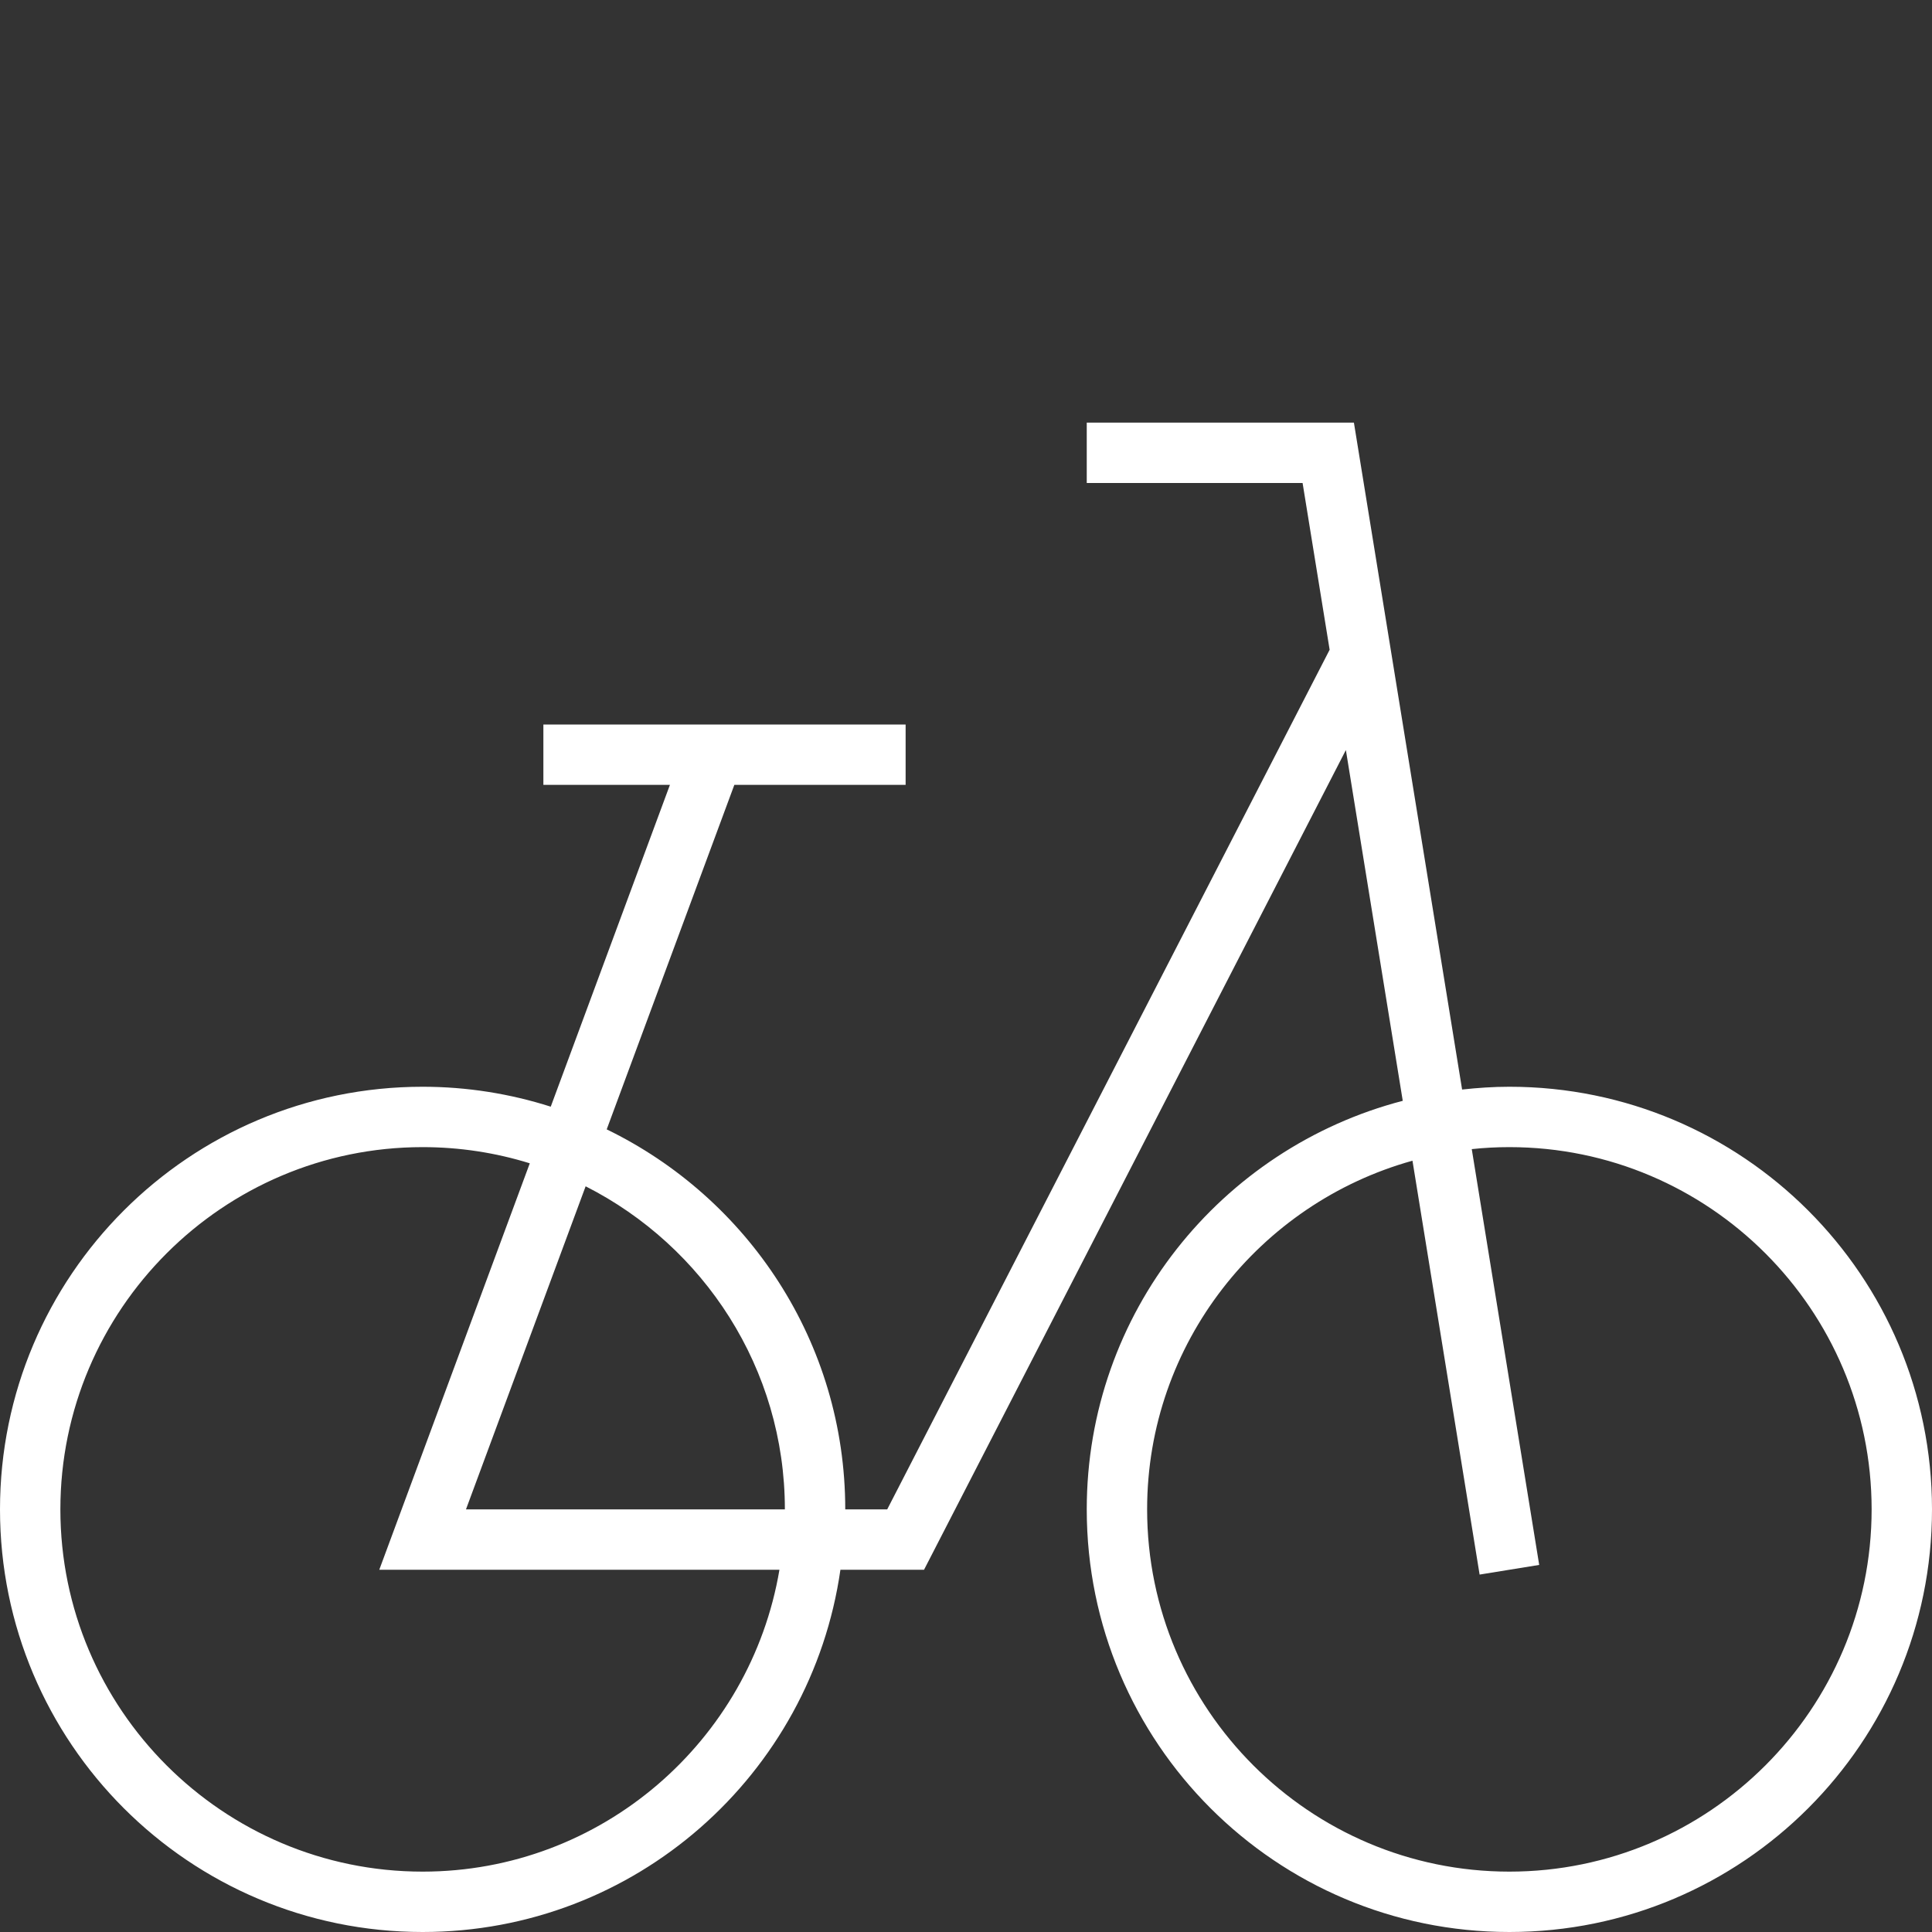 <!-- Modulus Futuramo Icons 2014 --><svg xmlns="http://www.w3.org/2000/svg" x="0px" y="0px" width="64px" height="64px" viewBox="0 0 32 32"><rect x="0" y="0" width="32" height="32" fill="#333333" stroke="none"/><path fill="#ffffff" d="M25,18c-0.265,0-0.526,0.018-0.783,0.046L22.425,7H18v1h3.575l0.448,2.762L14.695,25H14 c0-2.771-1.615-5.159-3.951-6.294L12.163,13H15v-1H9v1h2.096l-1.974,5.33C8.453,18.117,7.74,18,7,18c-3.866,0-7,3.134-7,7 c0,3.866,3.134,7,7,7c3.526,0,6.434-2.609,6.92-6h1.385l6.987-13.577l0.942,5.81C20.225,19.017,18,21.745,18,25c0,3.866,3.134,7,7,7 s7-3.134,7-7C32,21.134,28.866,18,25,18z M13,25H7.718L9.7,19.649C11.654,20.64,13,22.663,13,25z M7,31c-3.308,0-6-2.692-6-6 s2.692-6,6-6c0.618,0,1.214,0.094,1.775,0.268L6.282,26h6.628C12.431,28.833,9.967,31,7,31z M25,31c-3.308,0-6-2.692-6-6 c0-2.752,1.865-5.071,4.395-5.775l1.112,6.855l0.987-0.16l-1.117-6.887C24.582,19.011,24.789,19,25,19c3.308,0,6,2.692,6,6 S28.308,31,25,31z"></path></svg>
